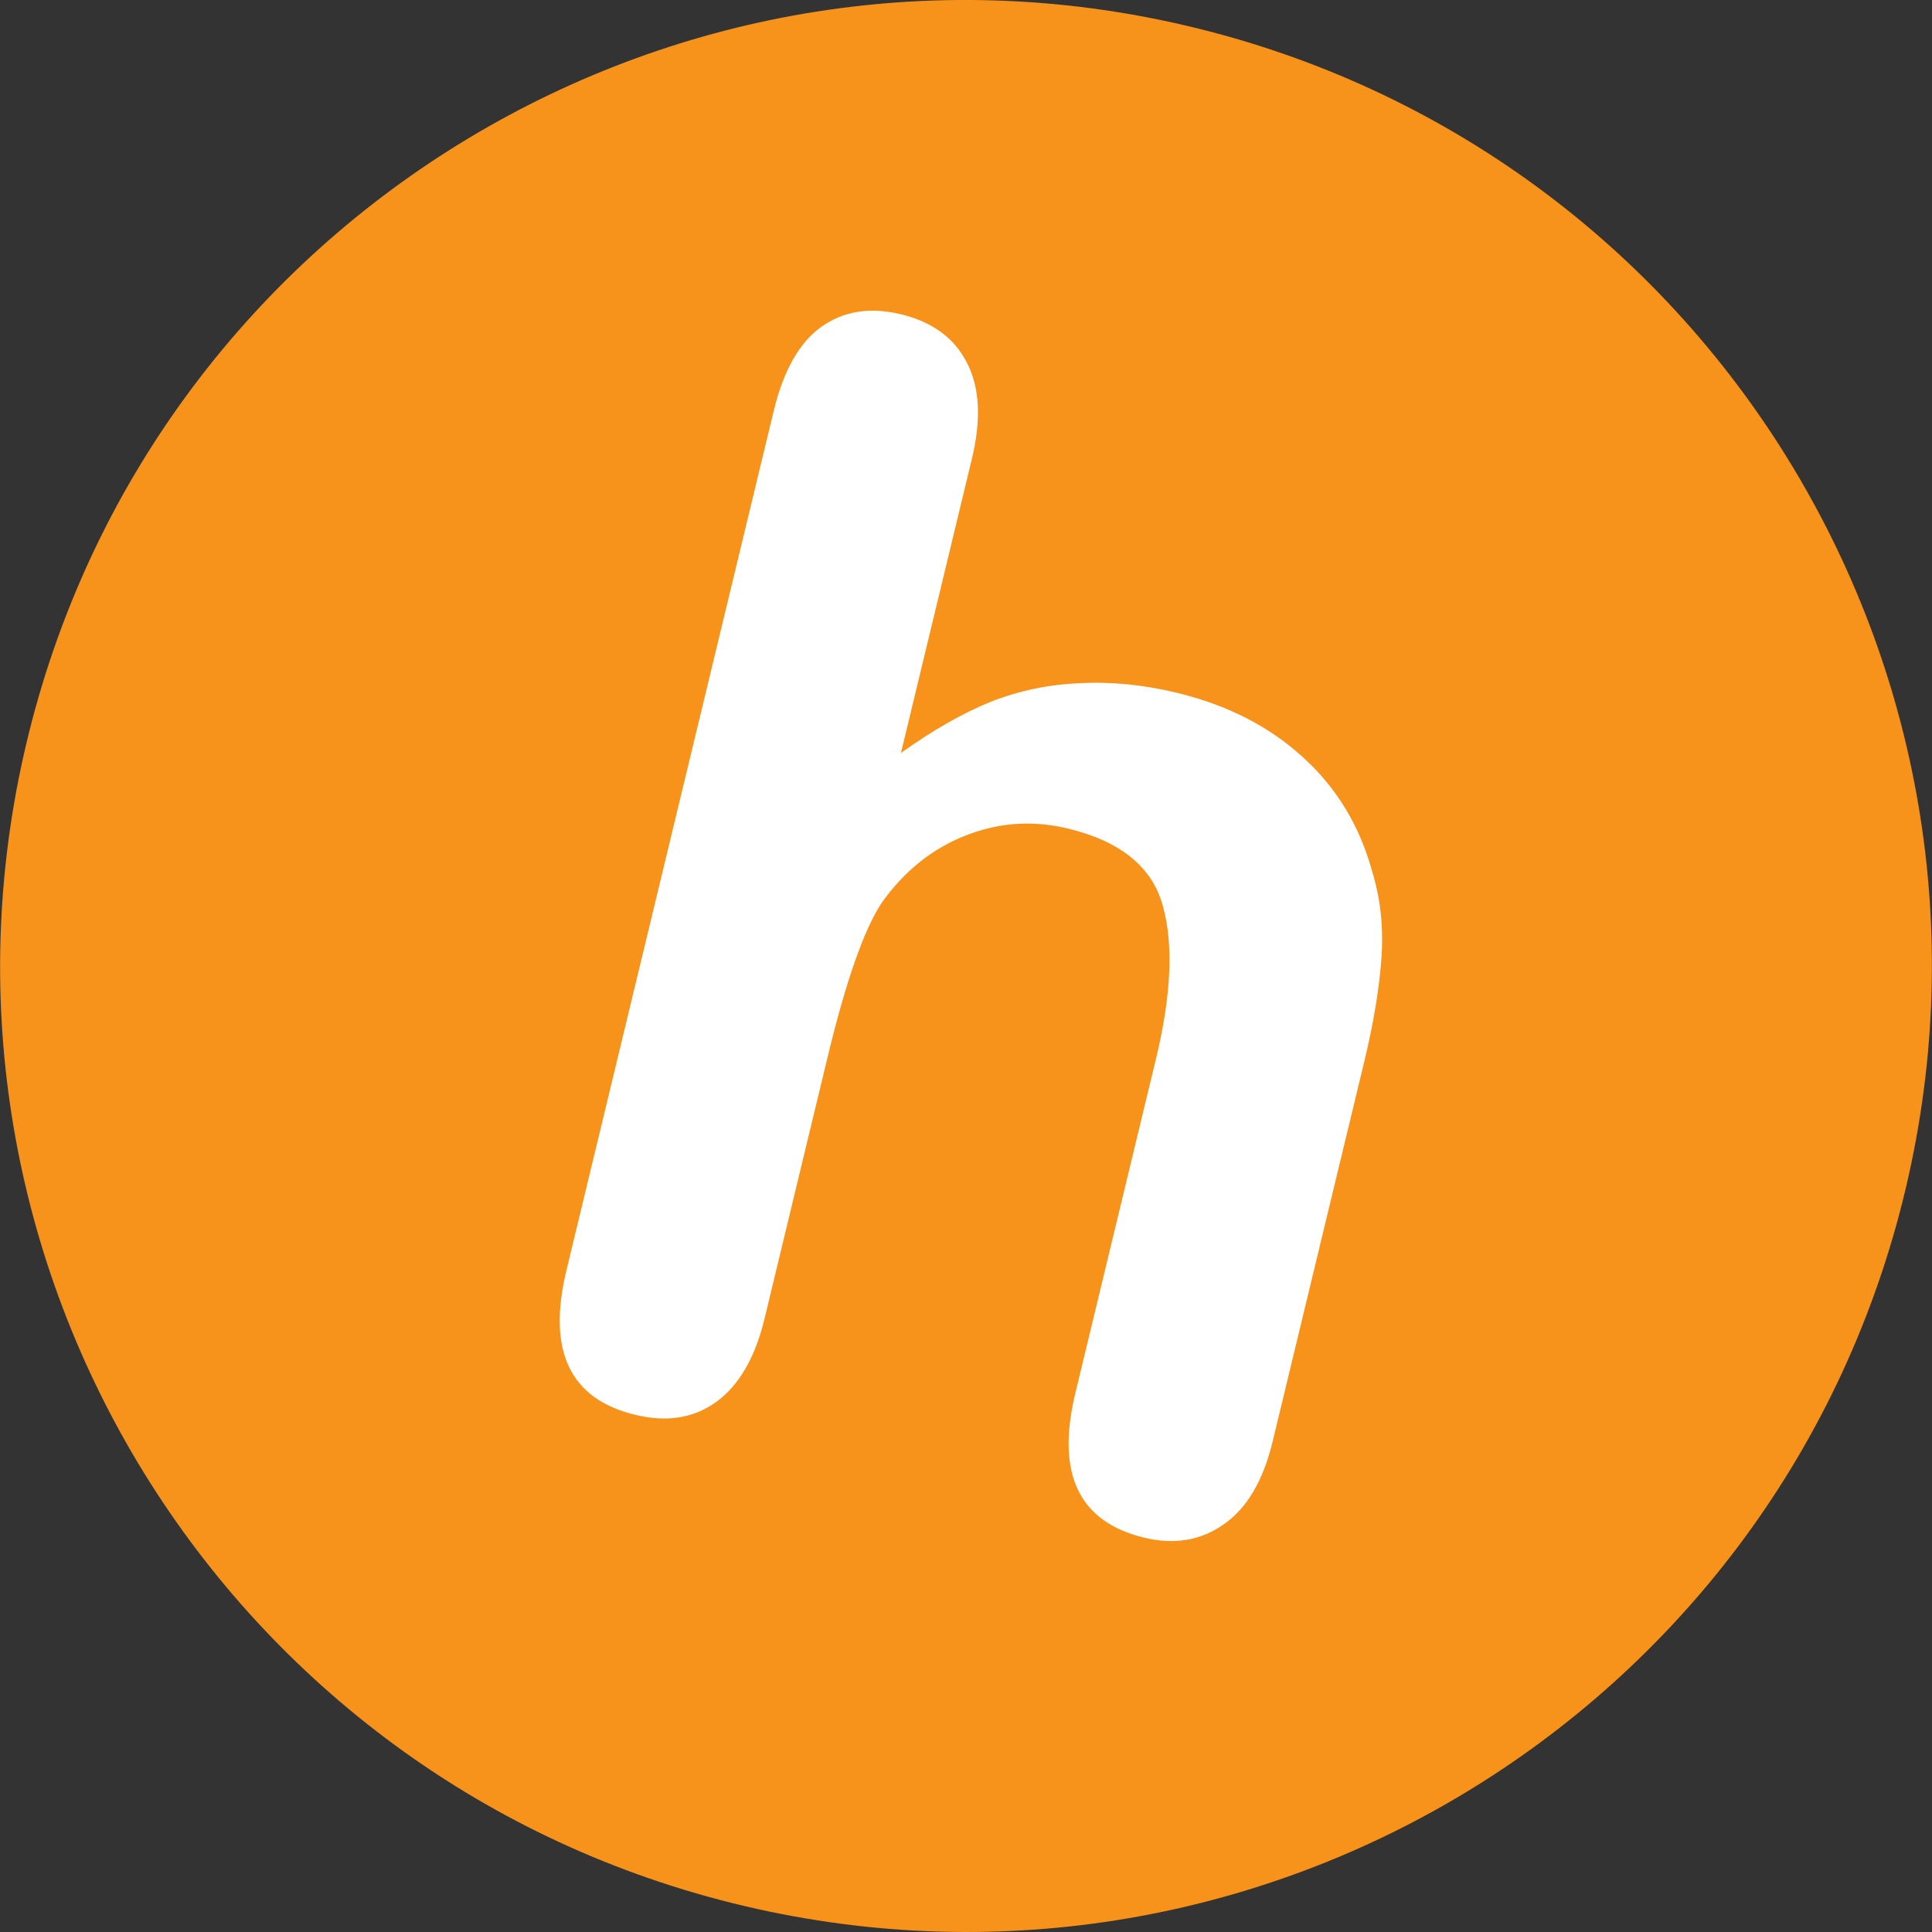<svg xmlns="http://www.w3.org/2000/svg" version="1.1" xmlns:xlink="http://www.w3.org/1999/xlink" width="64" height="64"><rect width="100%" height="100%" fill="#333333" stroke="none"/><svg height="64" width="64" version="1.1" id="SvgjsSvg1013" sodipodi:docname="hodl100.svg" inkscape:version="1.4.2 (f4327f4, 2025-05-13)" inkscape:export-filename="hodl100.png" inkscape:export-xdpi="24" inkscape:export-ydpi="24" xmlns:inkscape="http://www.inkscape.org/namespaces/inkscape" xmlns:sodipodi="http://sodipodi.sourceforge.net/DTD/sodipodi-0.dtd" xmlns="http://www.w3.org/2000/svg" xmlns:svg="http://www.w3.org/2000/svg">
  <defs id="SvgjsDefs1012"></defs>
  <sodipodi:namedview id="SvgjsSodipodi:namedview1011" pagecolor="#ffffff" bordercolor="#000000" borderopacity="0.25" inkscape:showpageshadow="2" inkscape:pageopacity="0.0" inkscape:pagecheckerboard="0" inkscape:deskcolor="#d1d1d1" inkscape:zoom="4.391796" inkscape:cx="29.2591" inkscape:cy="18.785026" inkscape:window-width="1920" inkscape:window-height="1013" inkscape:window-x="-9" inkscape:window-y="-9" inkscape:window-maximized="1" inkscape:current-layer="g2"></sodipodi:namedview>
  <g transform="translate(0.006,-0.003)" id="SvgjsG1010">
    <path fill="#f7931a" d="m63.033,39.744c-4.274,17.143-21.637,27.576-38.782,23.301-17.138-4.274-27.571-21.638-23.295-38.78,4.272-17.145,21.635-27.579,38.775-23.305,17.144,4.274,27.576,21.64,23.302,38.784z" id="SvgjsPath1009"></path>
    <path style="font-weight:bold;font-size:50.667px;font-family:'Arial Rounded MT Bold';-inkscape-font-specification:'Arial Rounded MT Bold, ';fill:#ffffff;stroke-width:4.48" d="m 34.856,7.235 v 10.02 q 1.286,-1.484 2.499,-2.35 1.237,-0.866 2.721,-1.286 1.484,-0.445 3.191,-0.445 2.573,0 4.552,1.089 2.004,1.089 3.142,3.167 0.717,1.212 0.965,2.721 0.247,1.484 0.247,3.439 v 12.939 q 0,2.029 -0.94,3.068 -0.915,1.039 -2.449,1.039 -3.34,0 -3.34,-4.107 V 25.122 q 0,-3.241 -0.965,-4.973 -0.965,-1.757 -3.661,-1.757 -1.806,0 -3.266,1.039 -1.435,1.014 -2.152,2.796 -0.544,1.509 -0.544,5.368 v 8.931 q 0,2.004 -0.915,3.068 -0.891,1.039 -2.499,1.039 -3.34,0 -3.34,-4.107 V 7.235 q 0,-2.053 0.866,-3.068 0.891,-1.039 2.474,-1.039 1.608,0 2.499,1.039 0.915,1.039 0.915,3.068 z" id="SvgjsPath1008" transform="rotate(13.559)" aria-label="h"></path>
  </g>
</svg><style>@media (prefers-color-scheme: light) { :root { filter: none; } }
@media (prefers-color-scheme: dark) { :root { filter: none; } }
</style></svg>
